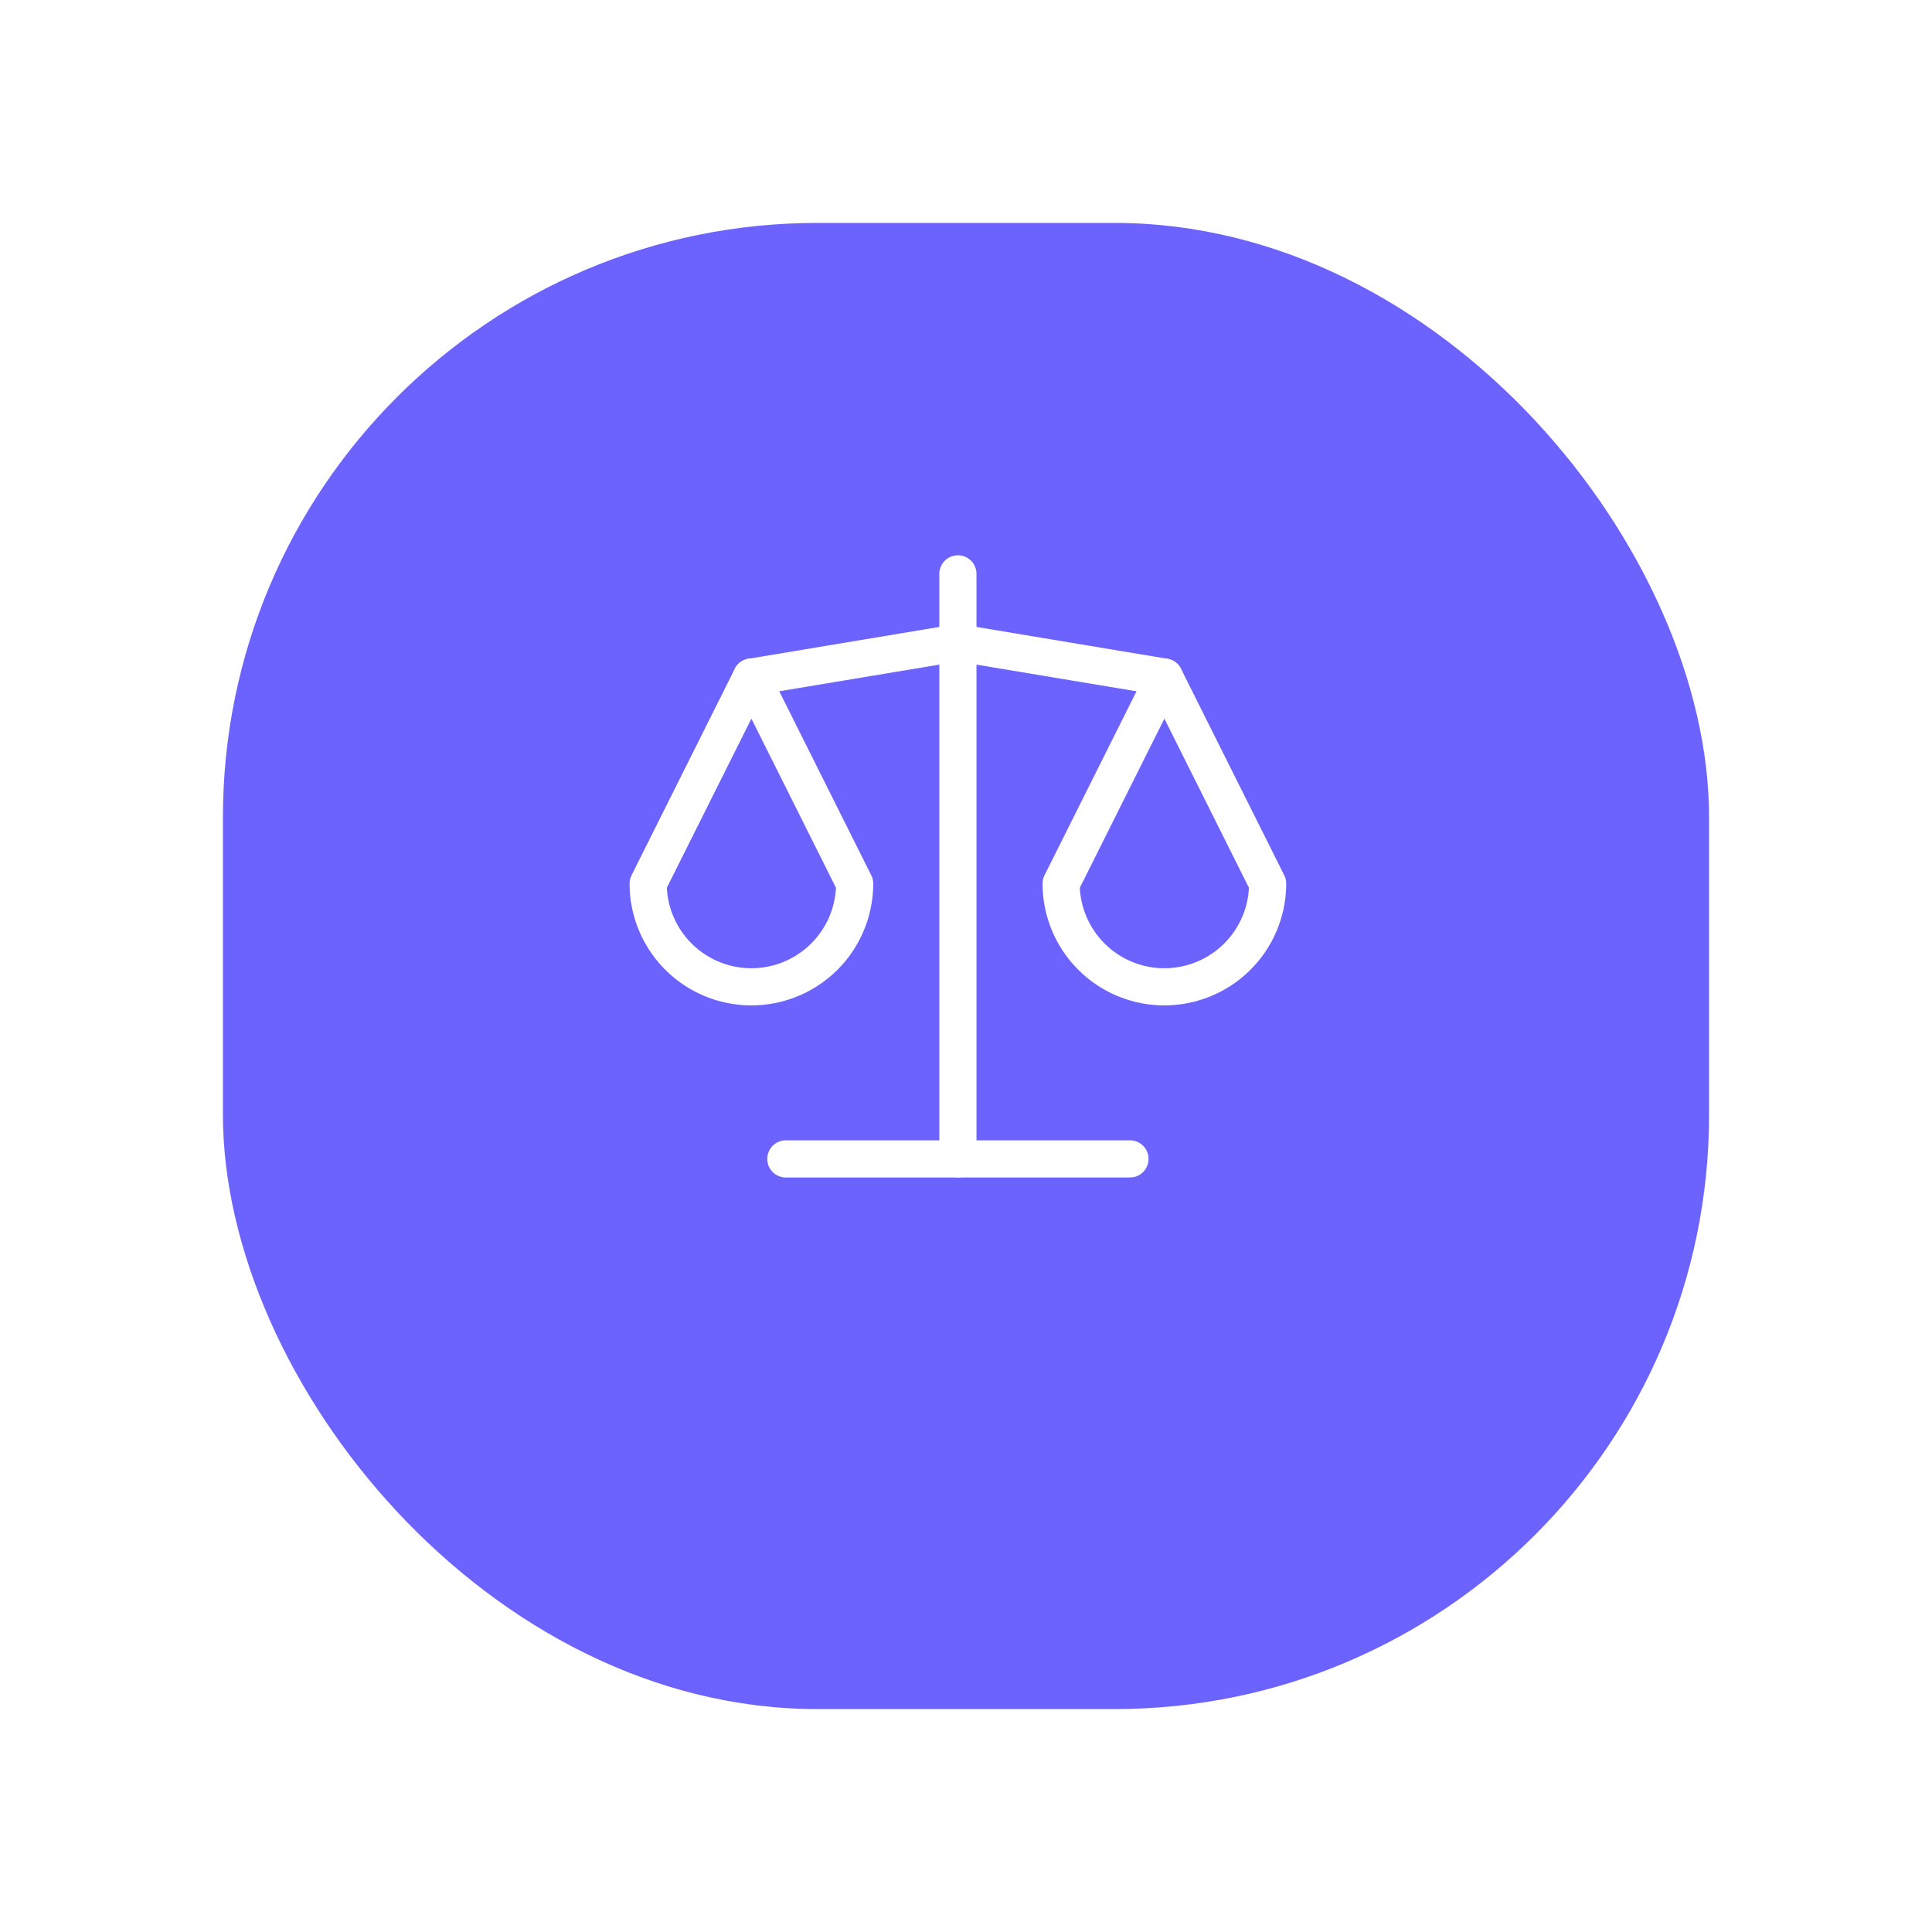 <?xml version="1.0" encoding="UTF-8"?> <svg xmlns="http://www.w3.org/2000/svg" xmlns:xlink="http://www.w3.org/1999/xlink" width="78" height="78" viewBox="0 0 78 78"><defs><filter id="Rectángulo_12131" x="0" y="0" width="78" height="78" filterUnits="userSpaceOnUse"><feOffset dy="3"></feOffset><feGaussianBlur stdDeviation="3" result="blur"></feGaussianBlur><feFlood flood-opacity="0.161"></feFlood><feComposite operator="in" in2="blur"></feComposite><feComposite in="SourceGraphic"></feComposite></filter></defs><g id="Grupo_45262" data-name="Grupo 45262" transform="translate(-1755 21893)"><g transform="matrix(1, 0, 0, 1, 1755, -21893)" filter="url(#Rectángulo_12131)"><rect id="Rectángulo_12131-2" data-name="Rectángulo 12131" width="60" height="60" rx="24" transform="translate(9 6)" fill="#6c63ff"></rect></g><g id="Grupo_45202" data-name="Grupo 45202" transform="translate(1777 -21874)"><path id="Trazado_17608" data-name="Trazado 17608" d="M0,0H33.346V33.346H0Z" fill="none"></path><path id="Trazado_17609" data-name="Trazado 17609" d="M7,20H20.894" transform="translate(2.726 7.788)" fill="none" stroke="#fff" stroke-linecap="round" stroke-linejoin="round" stroke-width="1.5"></path><path id="Trazado_17610" data-name="Trazado 17610" d="M6,6.389,14.336,5l8.336,1.389" transform="translate(2.336 1.947)" fill="none" stroke="#fff" stroke-linecap="round" stroke-linejoin="round" stroke-width="1.5"></path><path id="Trazado_17611" data-name="Trazado 17611" d="M12,3V26.62" transform="translate(4.673 1.168)" fill="none" stroke="#fff" stroke-linecap="round" stroke-linejoin="round" stroke-width="1.5"></path><path id="Trazado_17612" data-name="Trazado 17612" d="M11.336,14.336,7.168,6,3,14.336a4.168,4.168,0,0,0,8.336,0" transform="translate(1.168 2.336)" fill="none" stroke="#fff" stroke-linecap="round" stroke-linejoin="round" stroke-width="1.5"></path><path id="Trazado_17613" data-name="Trazado 17613" d="M23.336,14.336,19.168,6,15,14.336a4.168,4.168,0,0,0,8.336,0" transform="translate(5.841 2.336)" fill="none" stroke="#fff" stroke-linecap="round" stroke-linejoin="round" stroke-width="1.5"></path></g></g></svg> 